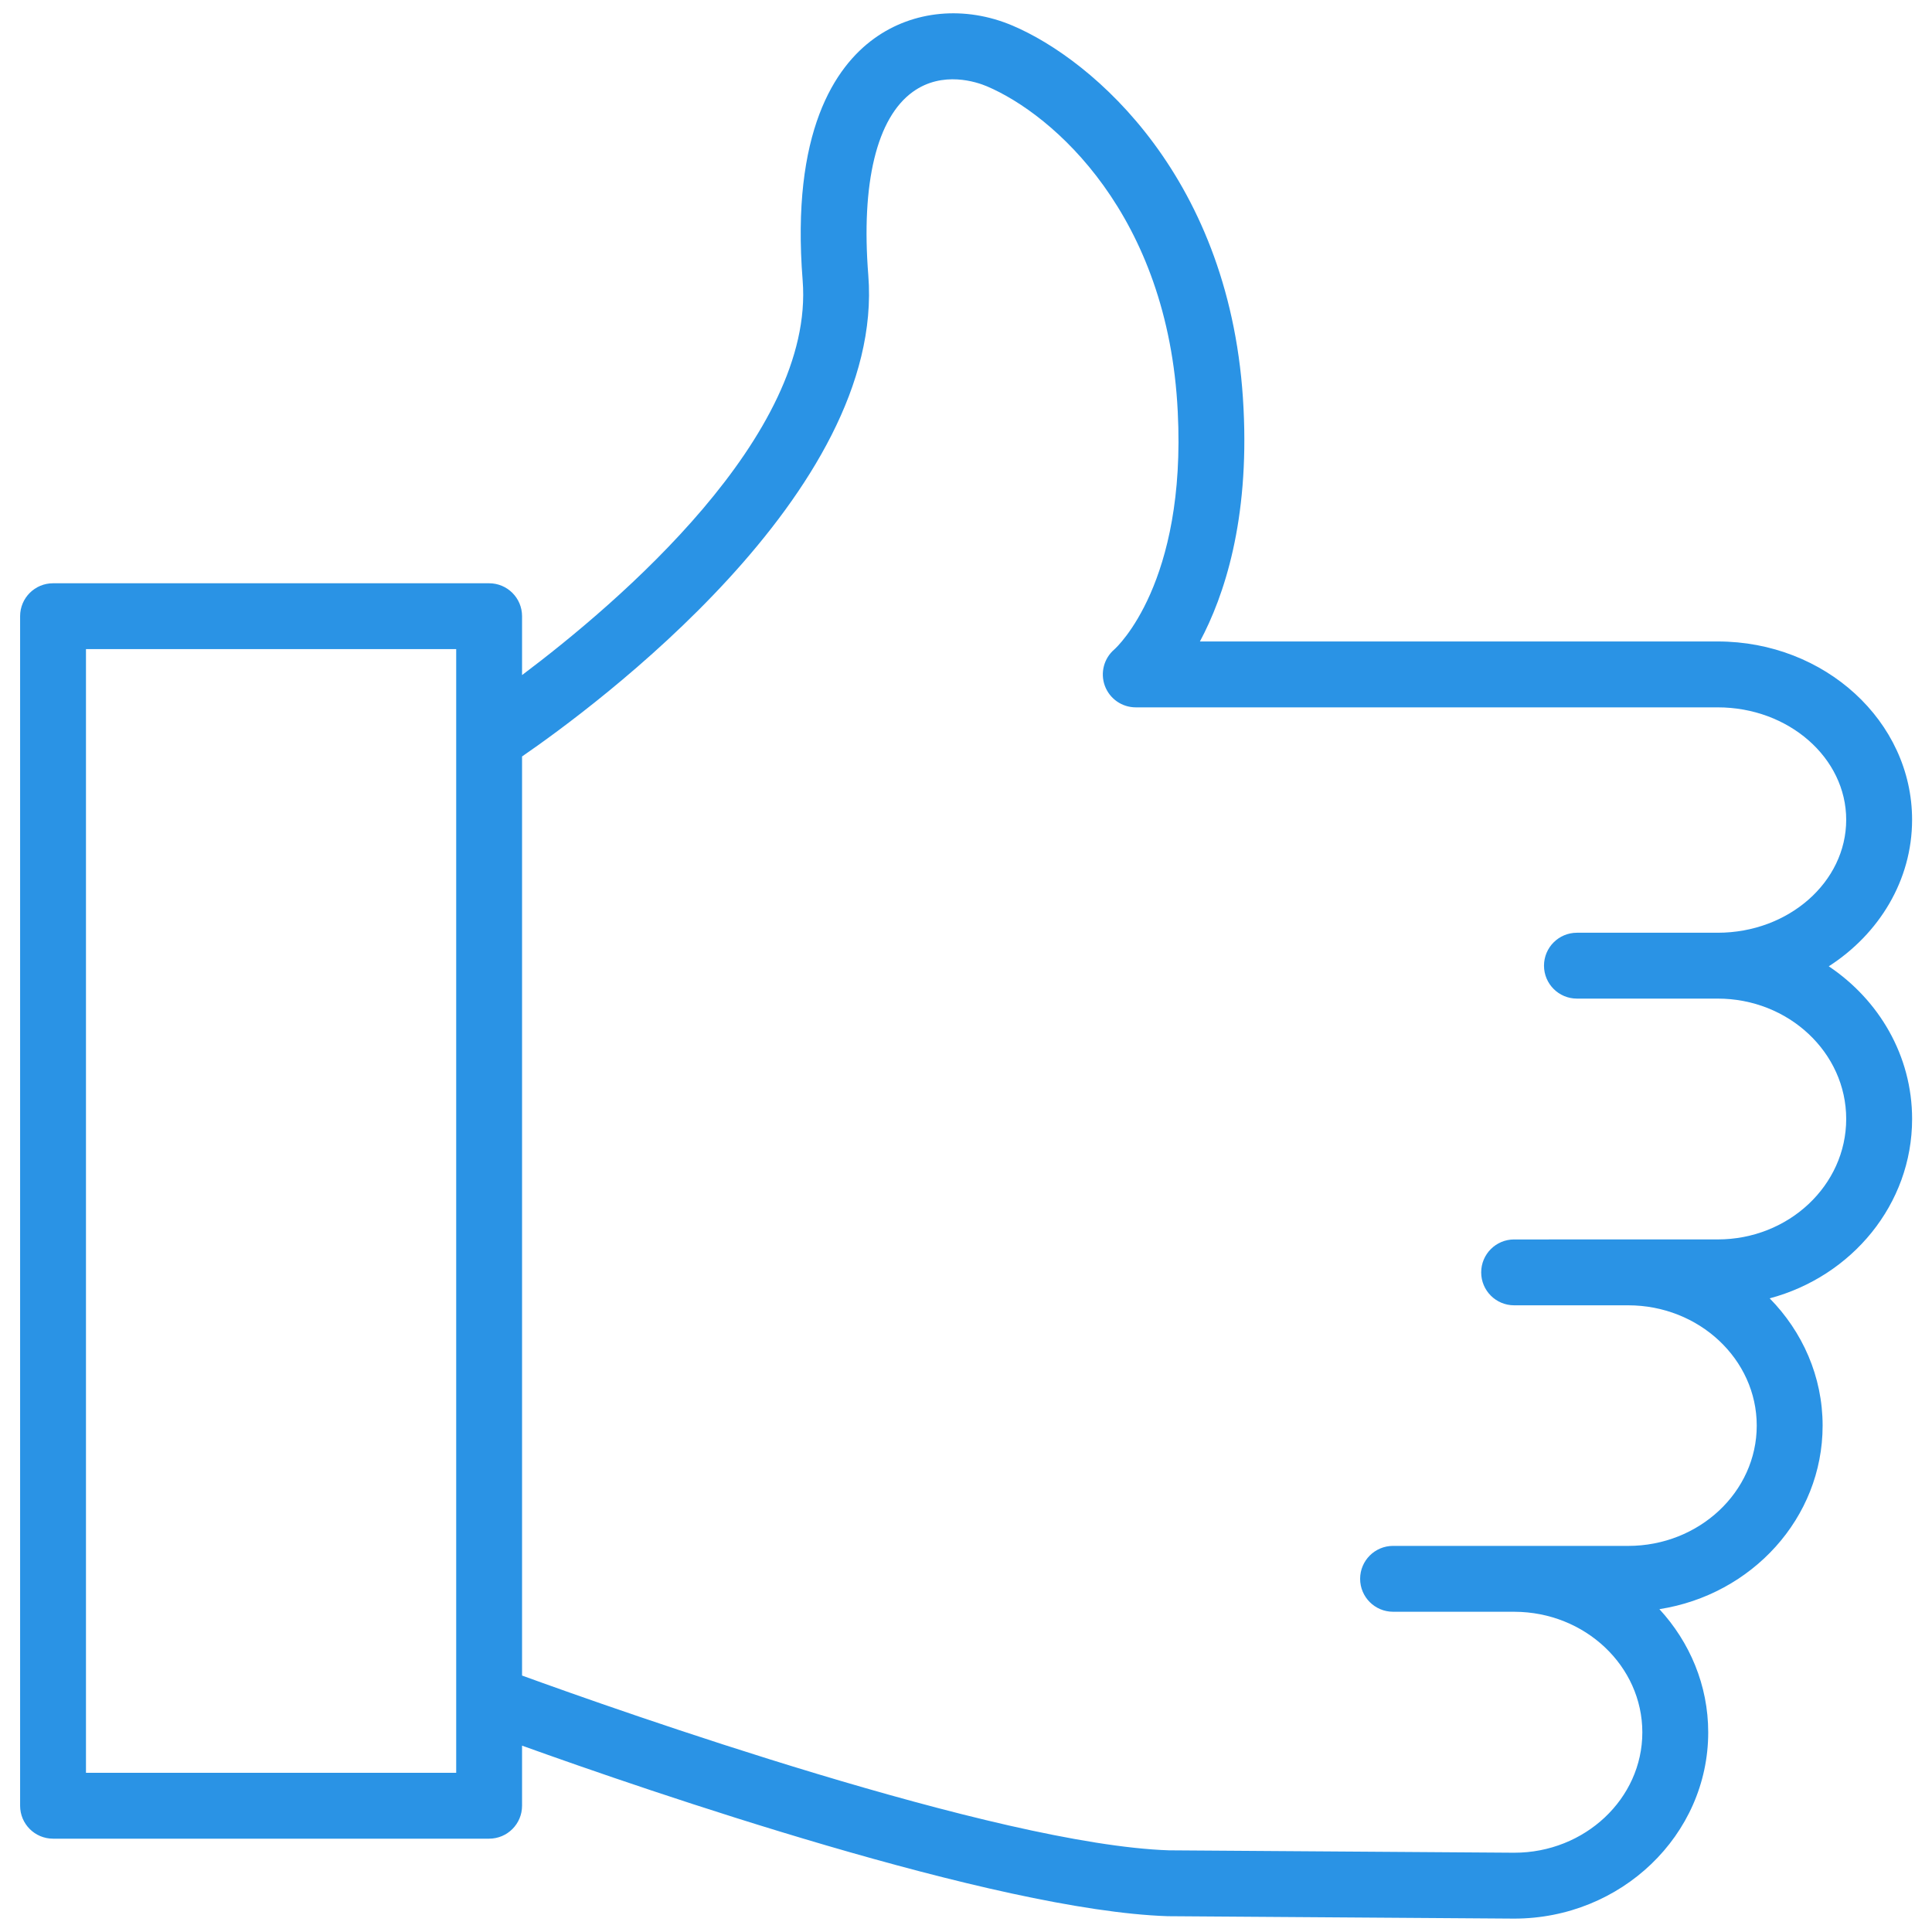 <?xml version="1.0" encoding="UTF-8"?> <svg xmlns="http://www.w3.org/2000/svg" width="88" height="88" viewBox="0 0 88 88" fill="none"> <path d="M83.298 44.014C85.588 42.54 87.093 40.099 87.093 37.338C87.093 32.86 83.122 29.218 78.241 29.218H54.655C55.77 27.128 56.899 23.703 56.641 18.603C56.134 8.148 49.79 2.724 46.121 1.167C43.957 0.249 41.602 0.467 39.823 1.75C38.037 3.038 36.021 5.996 36.56 12.776C37.118 19.822 28.149 27.465 23.779 30.749V28.067C23.779 27.238 23.108 26.567 22.279 26.567H2.416C1.587 26.567 0.916 27.238 0.916 28.067V82.249C0.916 83.077 1.587 83.749 2.416 83.749H22.279C23.108 83.749 23.779 83.077 23.779 82.249V79.512C29.433 81.545 45.332 87.023 53.189 87.28L68.966 87.39C73.841 87.39 77.807 83.585 77.807 78.909C77.807 76.756 76.963 74.794 75.584 73.295C79.792 72.64 83.018 69.147 83.018 64.936C83.018 62.693 82.097 60.656 80.607 59.138C84.342 58.142 87.094 54.86 87.094 50.966C87.093 48.09 85.589 45.548 83.298 44.014ZM3.916 80.748V29.566H20.779V33.586C20.777 33.626 20.778 33.666 20.779 33.706V77.34C20.778 77.381 20.776 77.422 20.779 77.463V80.749H3.916V80.748ZM78.241 56.454H70.552C70.549 56.454 70.546 56.455 70.542 56.455H68.966C68.138 56.455 67.466 57.127 67.466 57.955C67.466 58.783 68.138 59.455 68.966 59.455H74.161C77.39 59.455 80.017 61.914 80.017 64.935C80.017 67.956 77.39 70.414 74.161 70.414H68.986C68.979 70.414 68.973 70.413 68.966 70.413H63.452C62.624 70.413 61.952 71.085 61.952 71.913C61.952 72.741 62.624 73.413 63.452 73.413H68.956C68.959 73.413 68.962 73.414 68.966 73.414H68.986C72.197 73.425 74.806 75.884 74.806 78.908C74.806 81.93 72.186 84.389 68.976 84.389L53.248 84.28C45.426 84.023 28.079 77.883 23.779 76.319V34.456C27.028 32.221 40.335 22.431 39.55 12.539C39.216 8.334 39.936 5.367 41.577 4.184C42.942 3.201 44.503 3.742 44.95 3.93C47.974 5.214 53.21 9.78 53.645 18.753C54.04 26.551 50.882 29.468 50.761 29.576C50.282 29.984 50.108 30.646 50.324 31.237C50.542 31.827 51.103 32.219 51.732 32.219H78.24C81.467 32.219 84.092 34.516 84.092 37.339C84.092 40.176 81.467 42.485 78.24 42.485H71.827C70.999 42.485 70.327 43.156 70.327 43.985C70.327 44.814 70.999 45.485 71.827 45.485H78.24C81.467 45.485 84.092 47.943 84.092 50.966C84.093 53.991 81.468 56.454 78.241 56.454Z" fill="#2A93E5"></path> </svg> 
